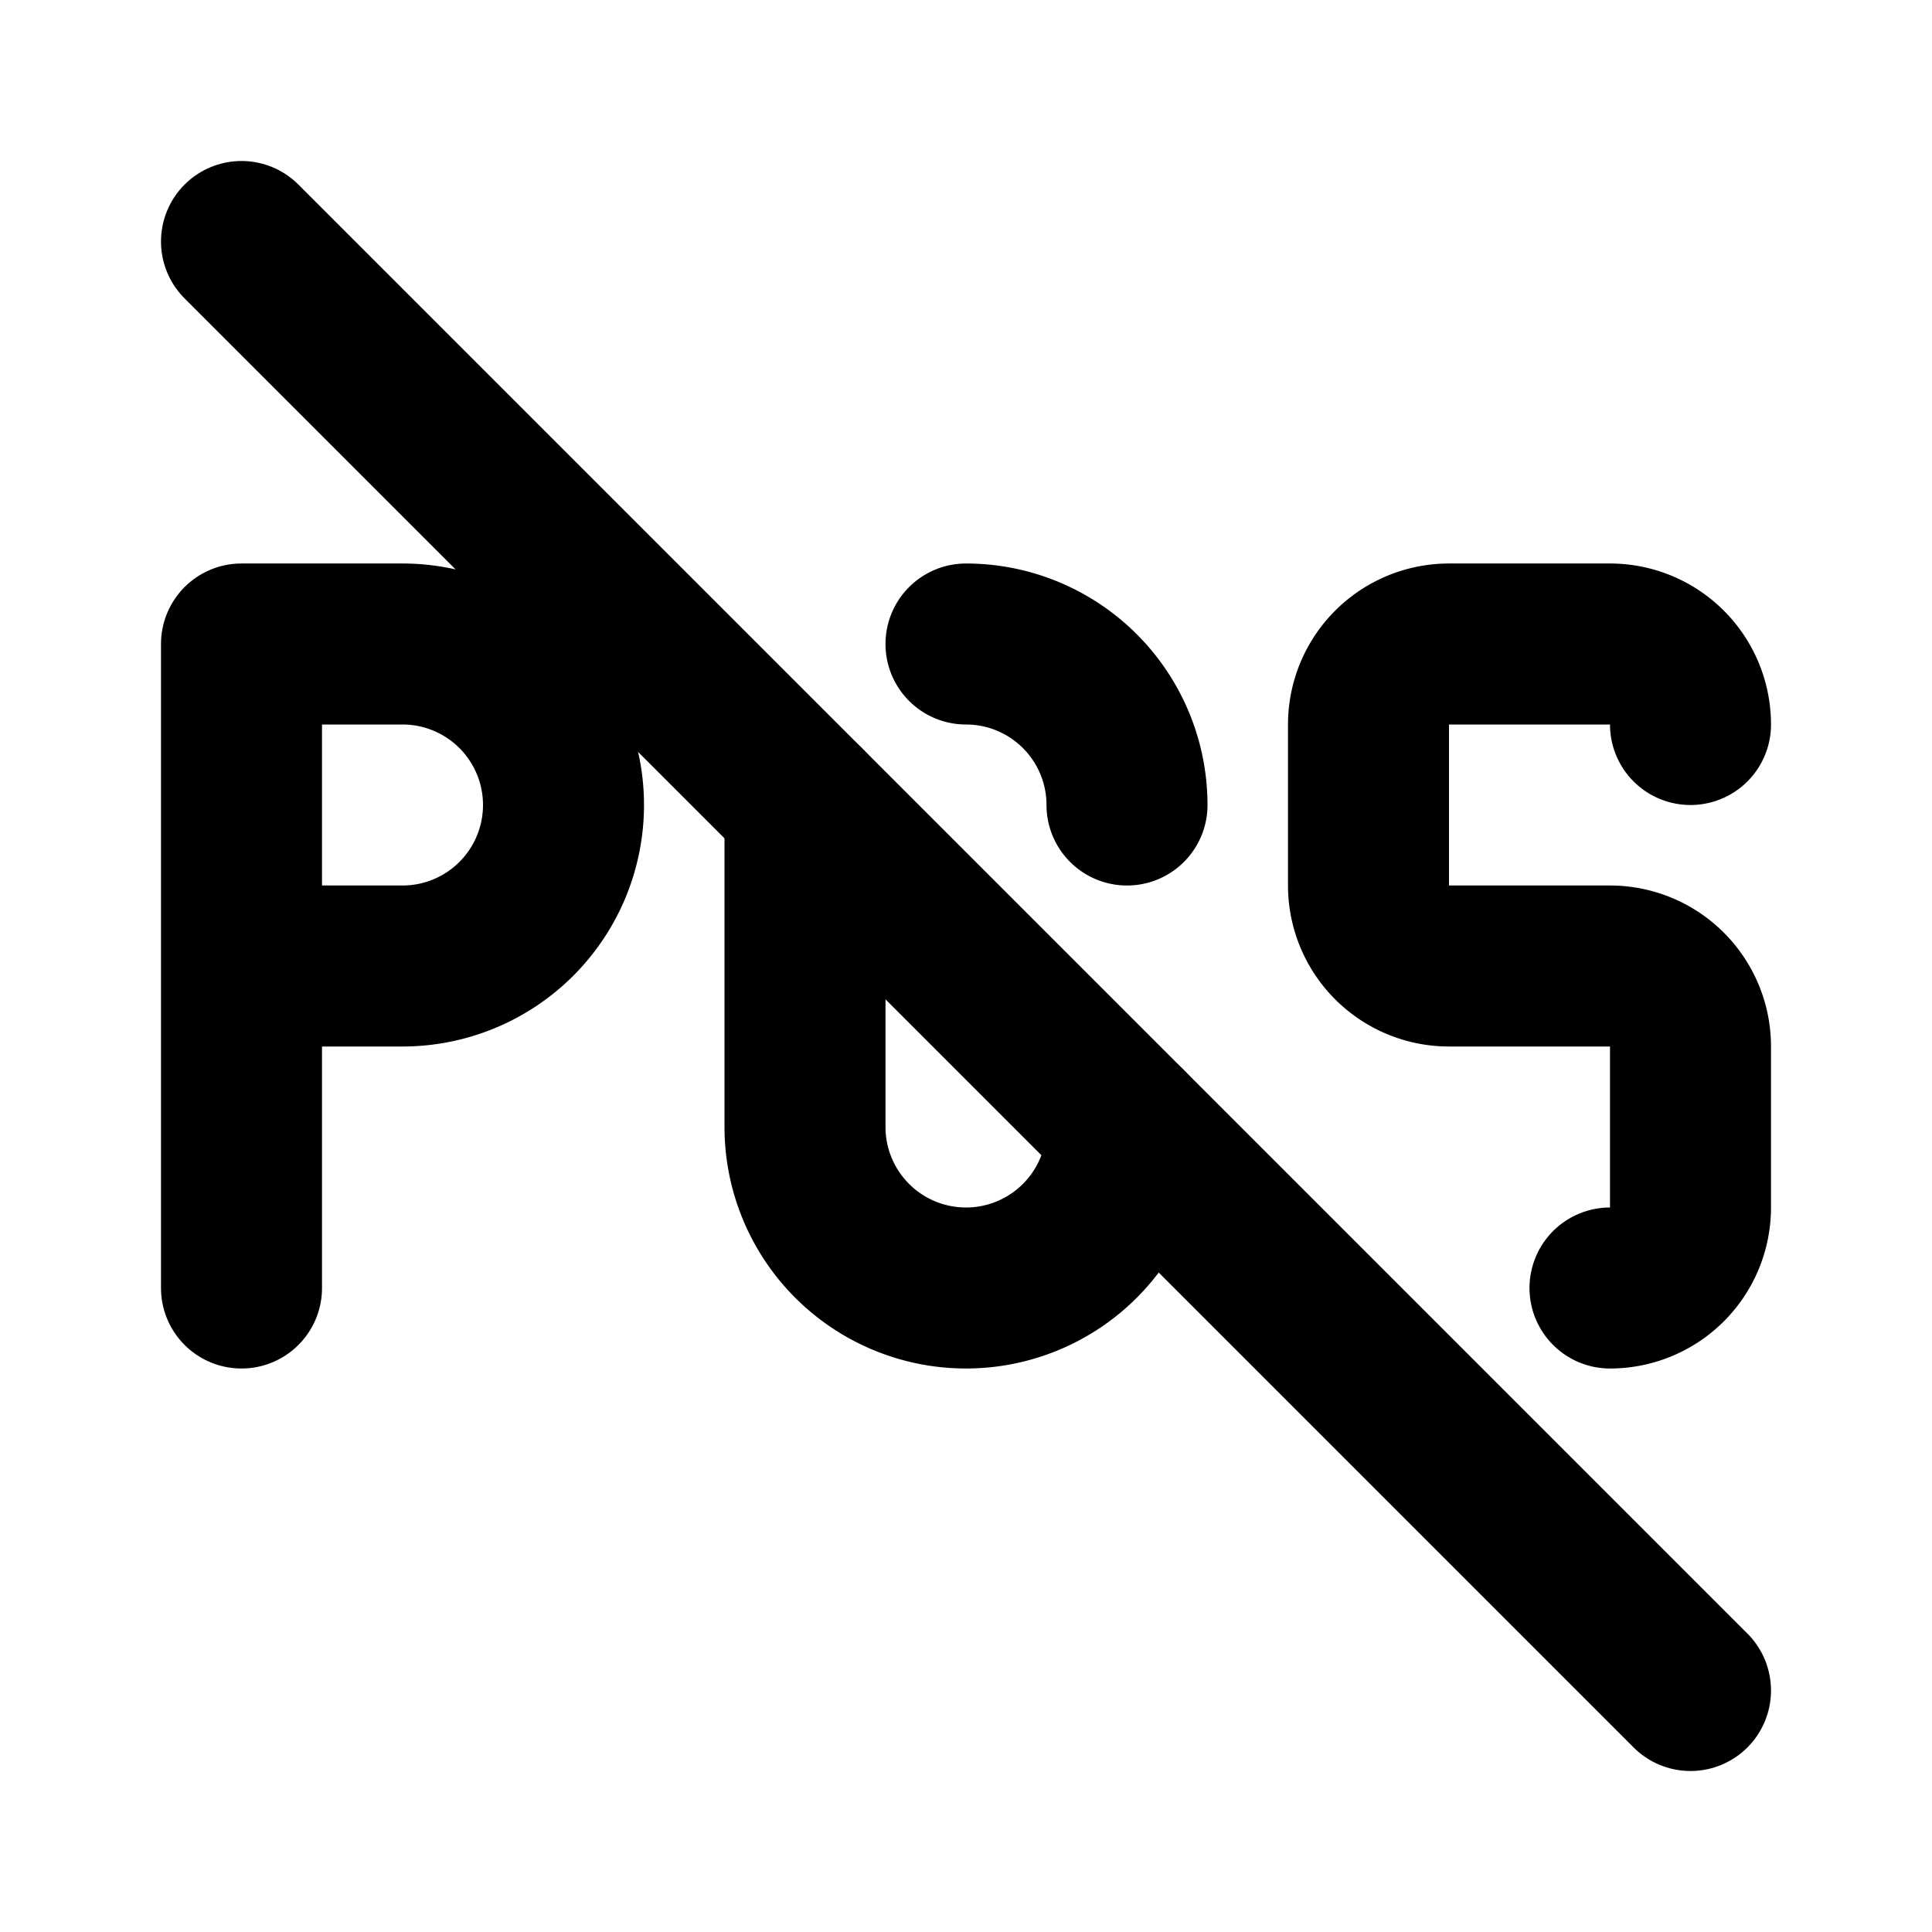 <svg
  xmlns="http://www.w3.org/2000/svg"
  width="24"
  height="24"
  viewBox="0 0 24 24"
  fill="none"
  stroke="currentColor"
  stroke-width="2"
  stroke-linecap="round"
  stroke-linejoin="round"
  class="icon icon-tabler icons-tabler-outline icon-tabler-http-post-off"
>
  <path stroke="none" d="M0 0h24v24H0z" fill="none"/>
  <path d="M3 12h2a2 2 0 1 0 0 -4h-2v8" />
  <path d="M12 8a2 2 0 0 1 2 2m0 4a2 2 0 1 1 -4 0v-4" />
  <path d="M20 16a1 1 0 0 0 1 -1v-2a1 1 0 0 0 -1 -1h-2a1 1 0 0 1 -1 -1v-2a1 1 0 0 1 1 -1h2a1 1 0 0 1 1 1" />
  <path d="M3 3l18 18" />
</svg>